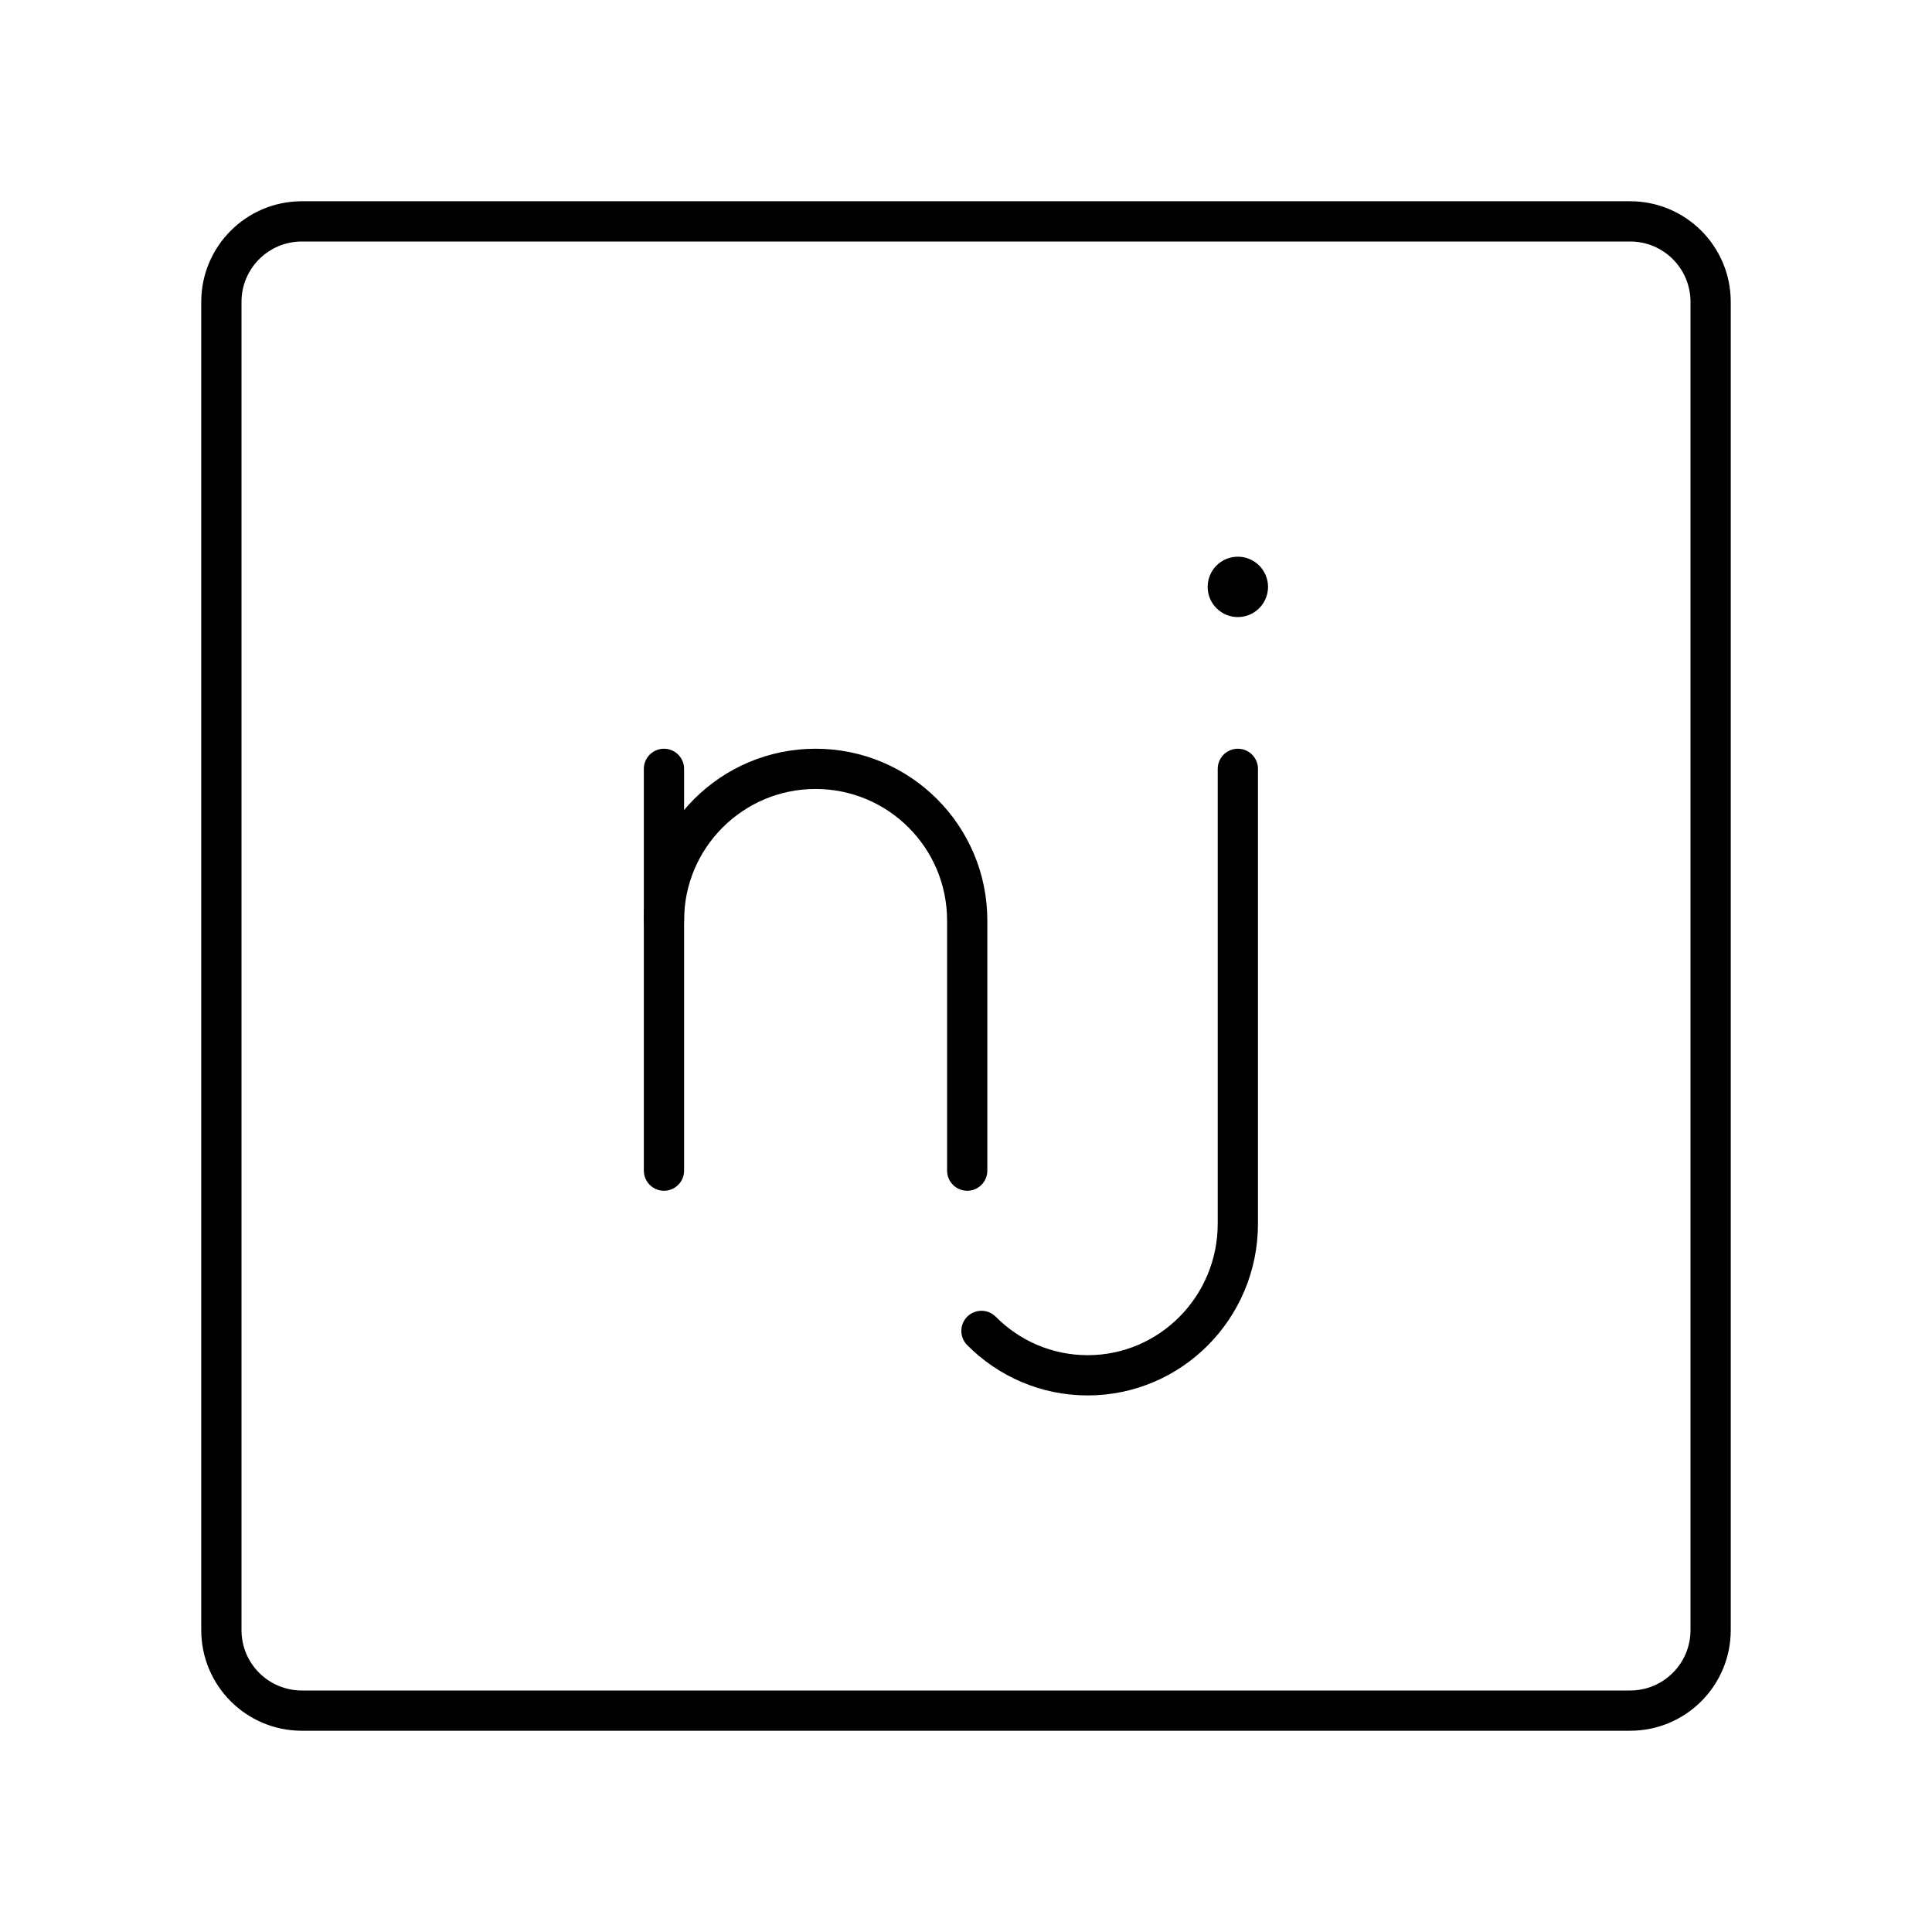<?xml version="1.0" encoding="UTF-8"?>


<svg width="800px" height="800px" viewBox="0 0 48 48" id="b" xmlns="http://www.w3.org/2000/svg">

<defs>

<style>.c{fill:#000000;}.d{fill:none;stroke:#000000;stroke-linecap:round;stroke-linejoin:round;}</style>

</defs>

<path class="d" d="m40.5,5.5H7.5c-1.105,0-2,.895-2,2v33c0,1.105.895,2,2,2h33c1.105,0,2-.895,2-2V7.5c0-1.105-.895-2-2-2Z"/>

<g>

<g>

<path class="d" d="m30.754,19.102v11.3c0,2.08-1.671,3.767-3.731,3.767h0c-1.03,0-1.963-.422-2.639-1.103"/>

<circle class="c" cx="30.754" cy="14.581" r=".75"/>

</g>

<g>

<path class="d" d="m24.03,29.084v-6.215c0-2.08-1.687-3.767-3.767-3.767h0c-2.08,0-3.767,1.687-3.767,3.767"/>

<line class="d" x1="16.496" y1="29.084" x2="16.496" y2="19.102"/>

</g>

</g>

</svg>